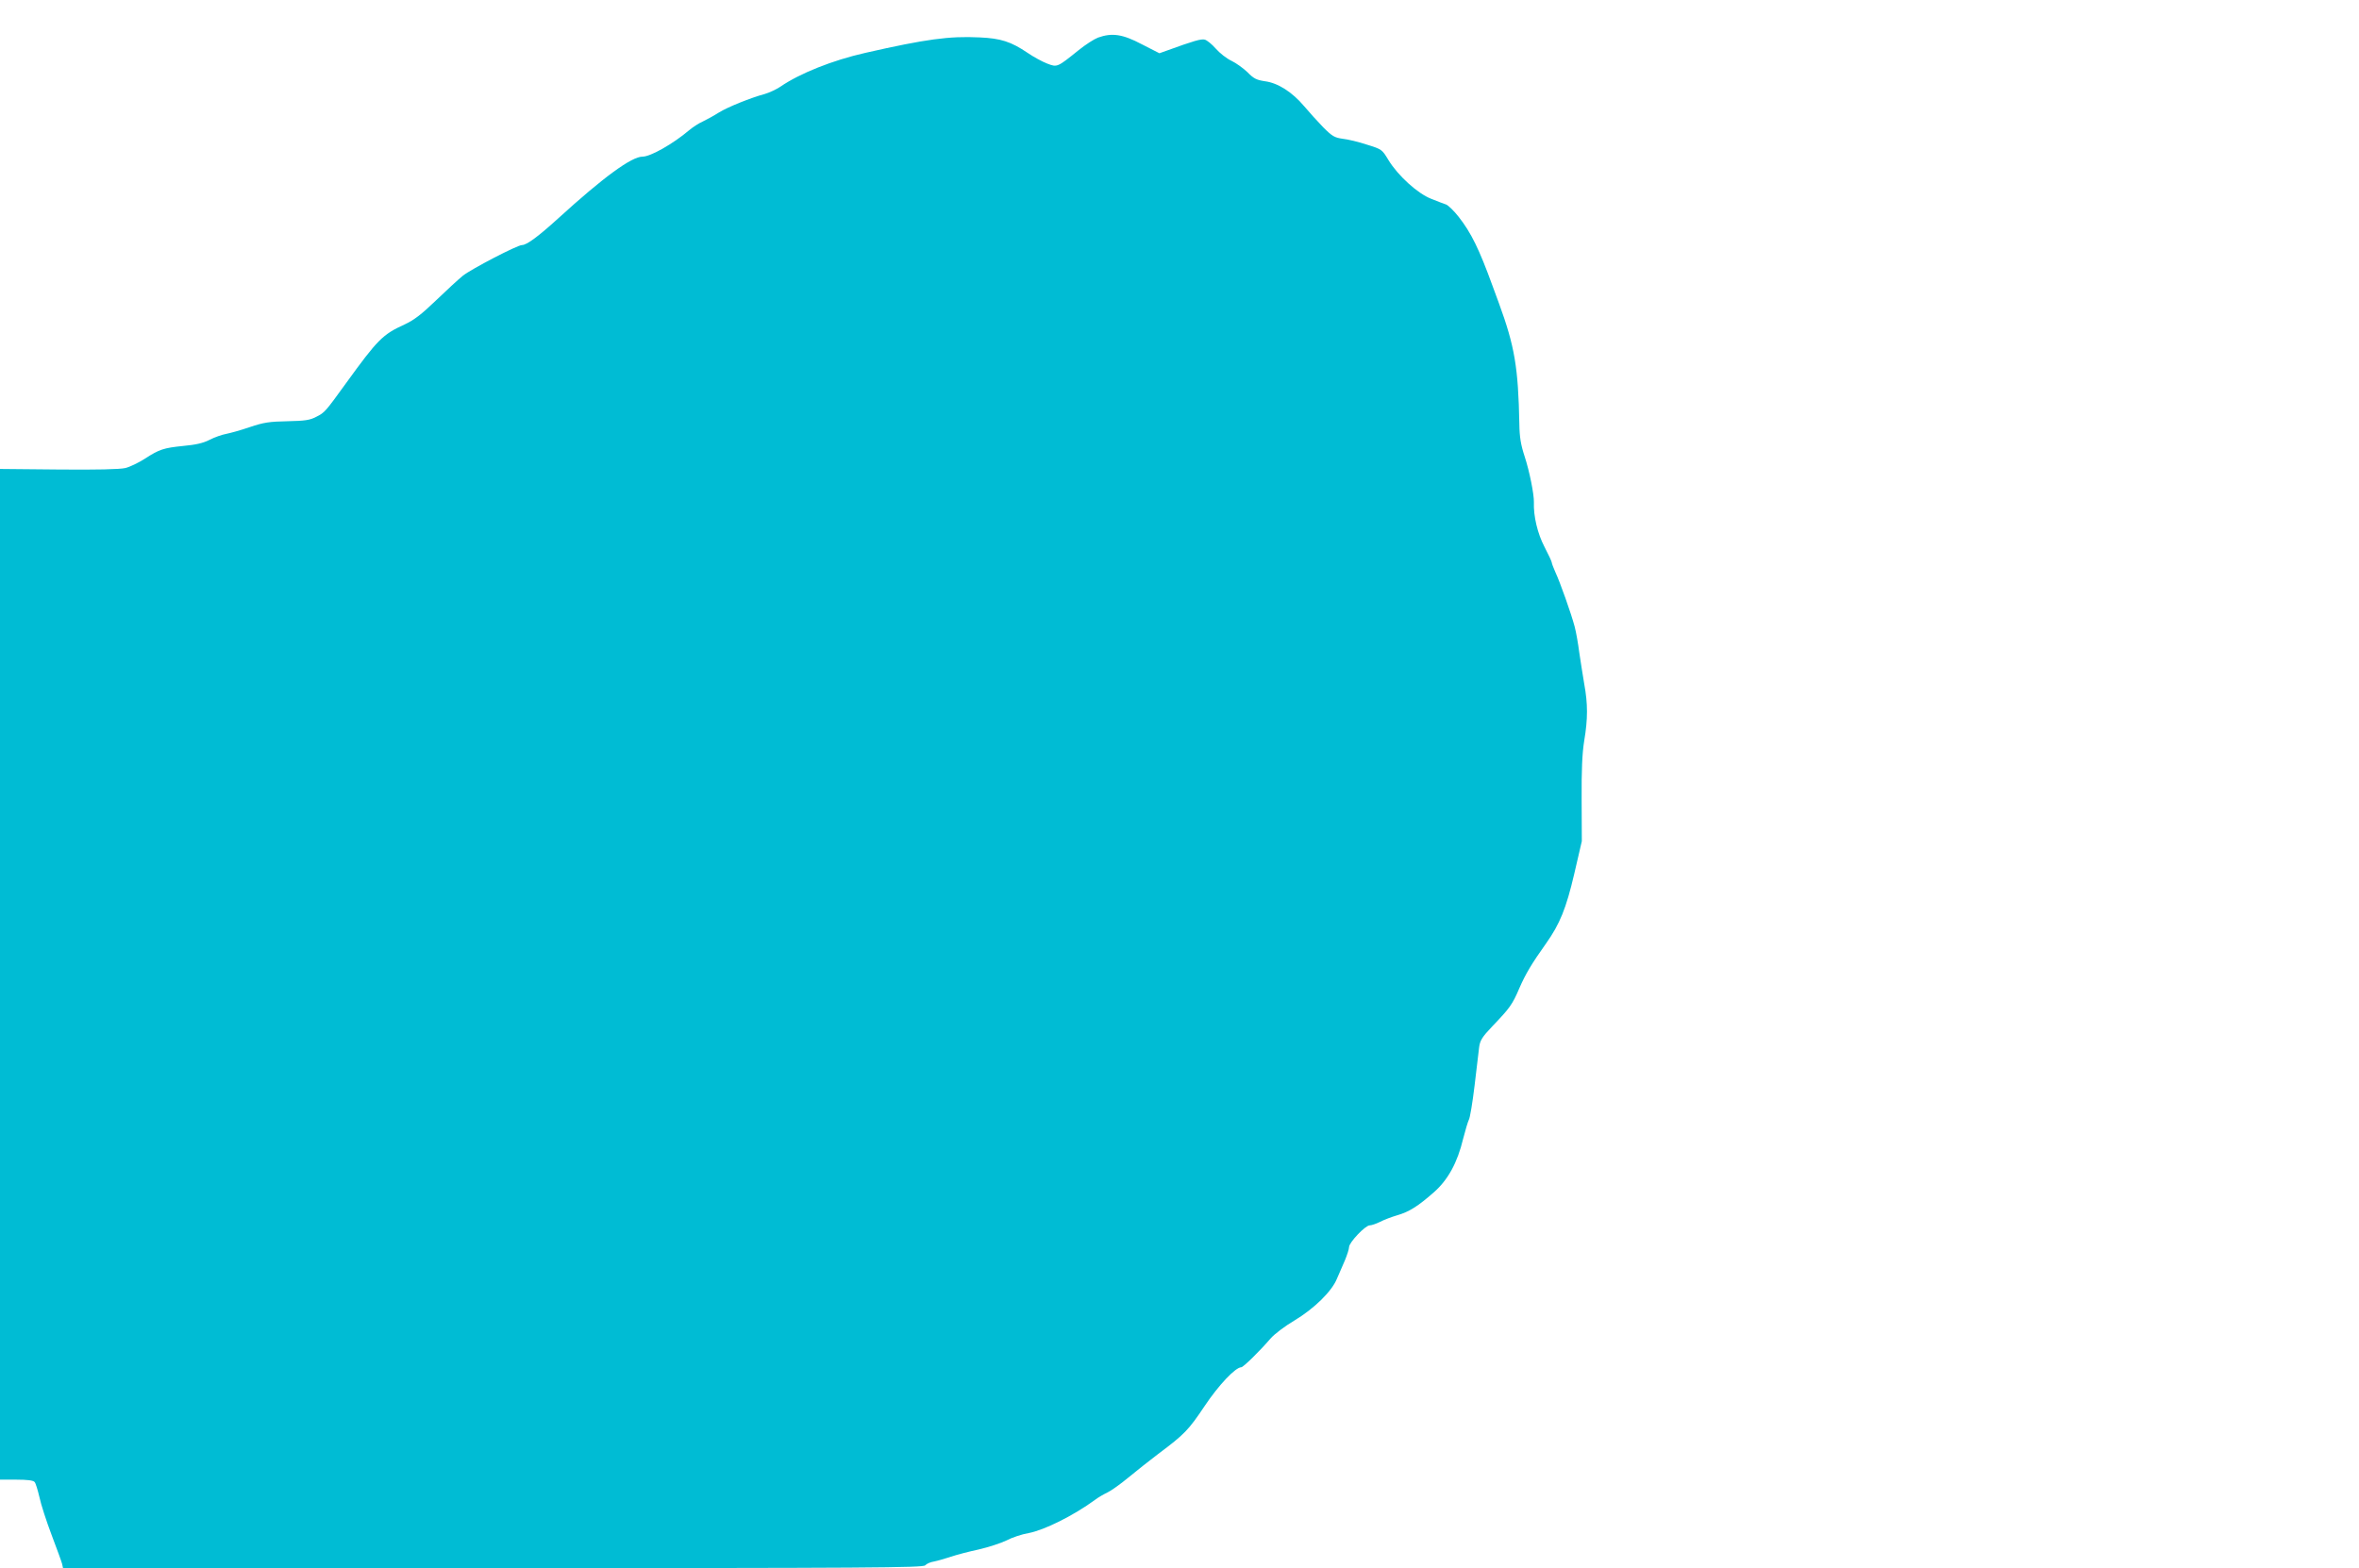 <?xml version="1.0" standalone="no"?>
<!DOCTYPE svg PUBLIC "-//W3C//DTD SVG 20010904//EN"
 "http://www.w3.org/TR/2001/REC-SVG-20010904/DTD/svg10.dtd">
<svg version="1.0" xmlns="http://www.w3.org/2000/svg"
 width="1280pt" height="851pt" viewBox="0 0 1280 851"
 preserveAspectRatio="xMidYMid meet">
<g transform="translate(0,851) scale(0.1,-0.1)"
fill="#00bcd4" stroke="none">
<path d="M5958 8306 c-21 -8 -68 -38 -105 -68 -117 -94 -116 -94 -171 -73 -26
10 -74 36 -106 58 -90 61 -146 79 -261 84 -164 8 -290 -9 -620 -84 -177 -40
-355 -111 -460 -183 -22 -15 -61 -33 -85 -40 -75 -20 -202 -71 -250 -101 -25
-16 -63 -37 -86 -48 -23 -10 -56 -32 -75 -48 -86 -73 -209 -143 -252 -143 -60
0 -211 -110 -458 -335 -108 -98 -171 -145 -197 -145 -25 0 -273 -129 -320
-166 -26 -21 -92 -82 -147 -135 -78 -75 -117 -105 -170 -130 -119 -54 -146
-82 -317 -318 -113 -156 -116 -160 -162 -183 -34 -18 -60 -22 -156 -24 -98 -2
-128 -6 -205 -32 -49 -17 -108 -33 -129 -37 -22 -4 -62 -18 -89 -32 -35 -18
-76 -27 -142 -33 -107 -11 -130 -18 -210 -70 -33 -21 -80 -44 -105 -50 -29 -7
-155 -10 -363 -8 l-317 3 0 -2742 0 -2743 89 0 c60 0 92 -4 99 -13 6 -7 17
-44 26 -82 8 -39 38 -131 66 -205 28 -74 54 -145 57 -157 l5 -23 2333 0 c2043
0 2334 2 2345 15 7 8 28 18 49 21 20 4 61 16 91 26 30 10 98 28 150 39 52 12
120 34 151 49 30 16 84 34 120 40 85 16 244 95 360 180 18 14 50 32 69 41 19
9 70 45 112 80 42 35 116 93 163 129 142 106 164 129 251 259 76 114 168 211
199 211 11 0 99 86 160 157 20 23 78 67 129 97 105 63 202 157 230 226 11 25
30 69 43 99 12 29 23 62 23 73 0 25 88 118 112 118 10 0 36 9 56 19 21 11 63
27 94 36 65 19 111 48 200 126 75 67 126 159 157 289 12 47 26 93 31 103 6 9
20 93 31 185 11 92 22 186 25 210 5 36 16 54 72 113 94 98 108 117 146 206 33
76 66 132 145 243 75 106 109 190 153 378 l41 177 -1 225 c-1 160 3 252 14
320 20 119 20 200 0 309 -8 47 -20 124 -27 171 -6 47 -17 110 -25 140 -18 68
-79 241 -105 296 -10 23 -19 46 -19 51 0 5 -18 44 -40 86 -37 71 -60 166 -57
242 1 42 -24 168 -50 247 -21 64 -28 105 -29 178 -6 306 -25 420 -111 655 -8
22 -24 65 -35 95 -72 198 -115 286 -183 373 -25 32 -56 62 -68 67 -12 4 -49
18 -81 31 -73 28 -180 125 -232 210 -35 58 -36 59 -117 84 -45 15 -104 29
-132 32 -43 6 -56 13 -105 62 -30 31 -77 83 -104 115 -64 76 -142 126 -212
135 -46 7 -61 14 -95 49 -23 22 -62 50 -87 62 -26 12 -64 42 -85 66 -21 24
-48 46 -60 49 -20 5 -61 -7 -204 -59 l-42 -15 -96 49 c-104 55 -161 63 -237
36z"/>
</g>
</svg>
